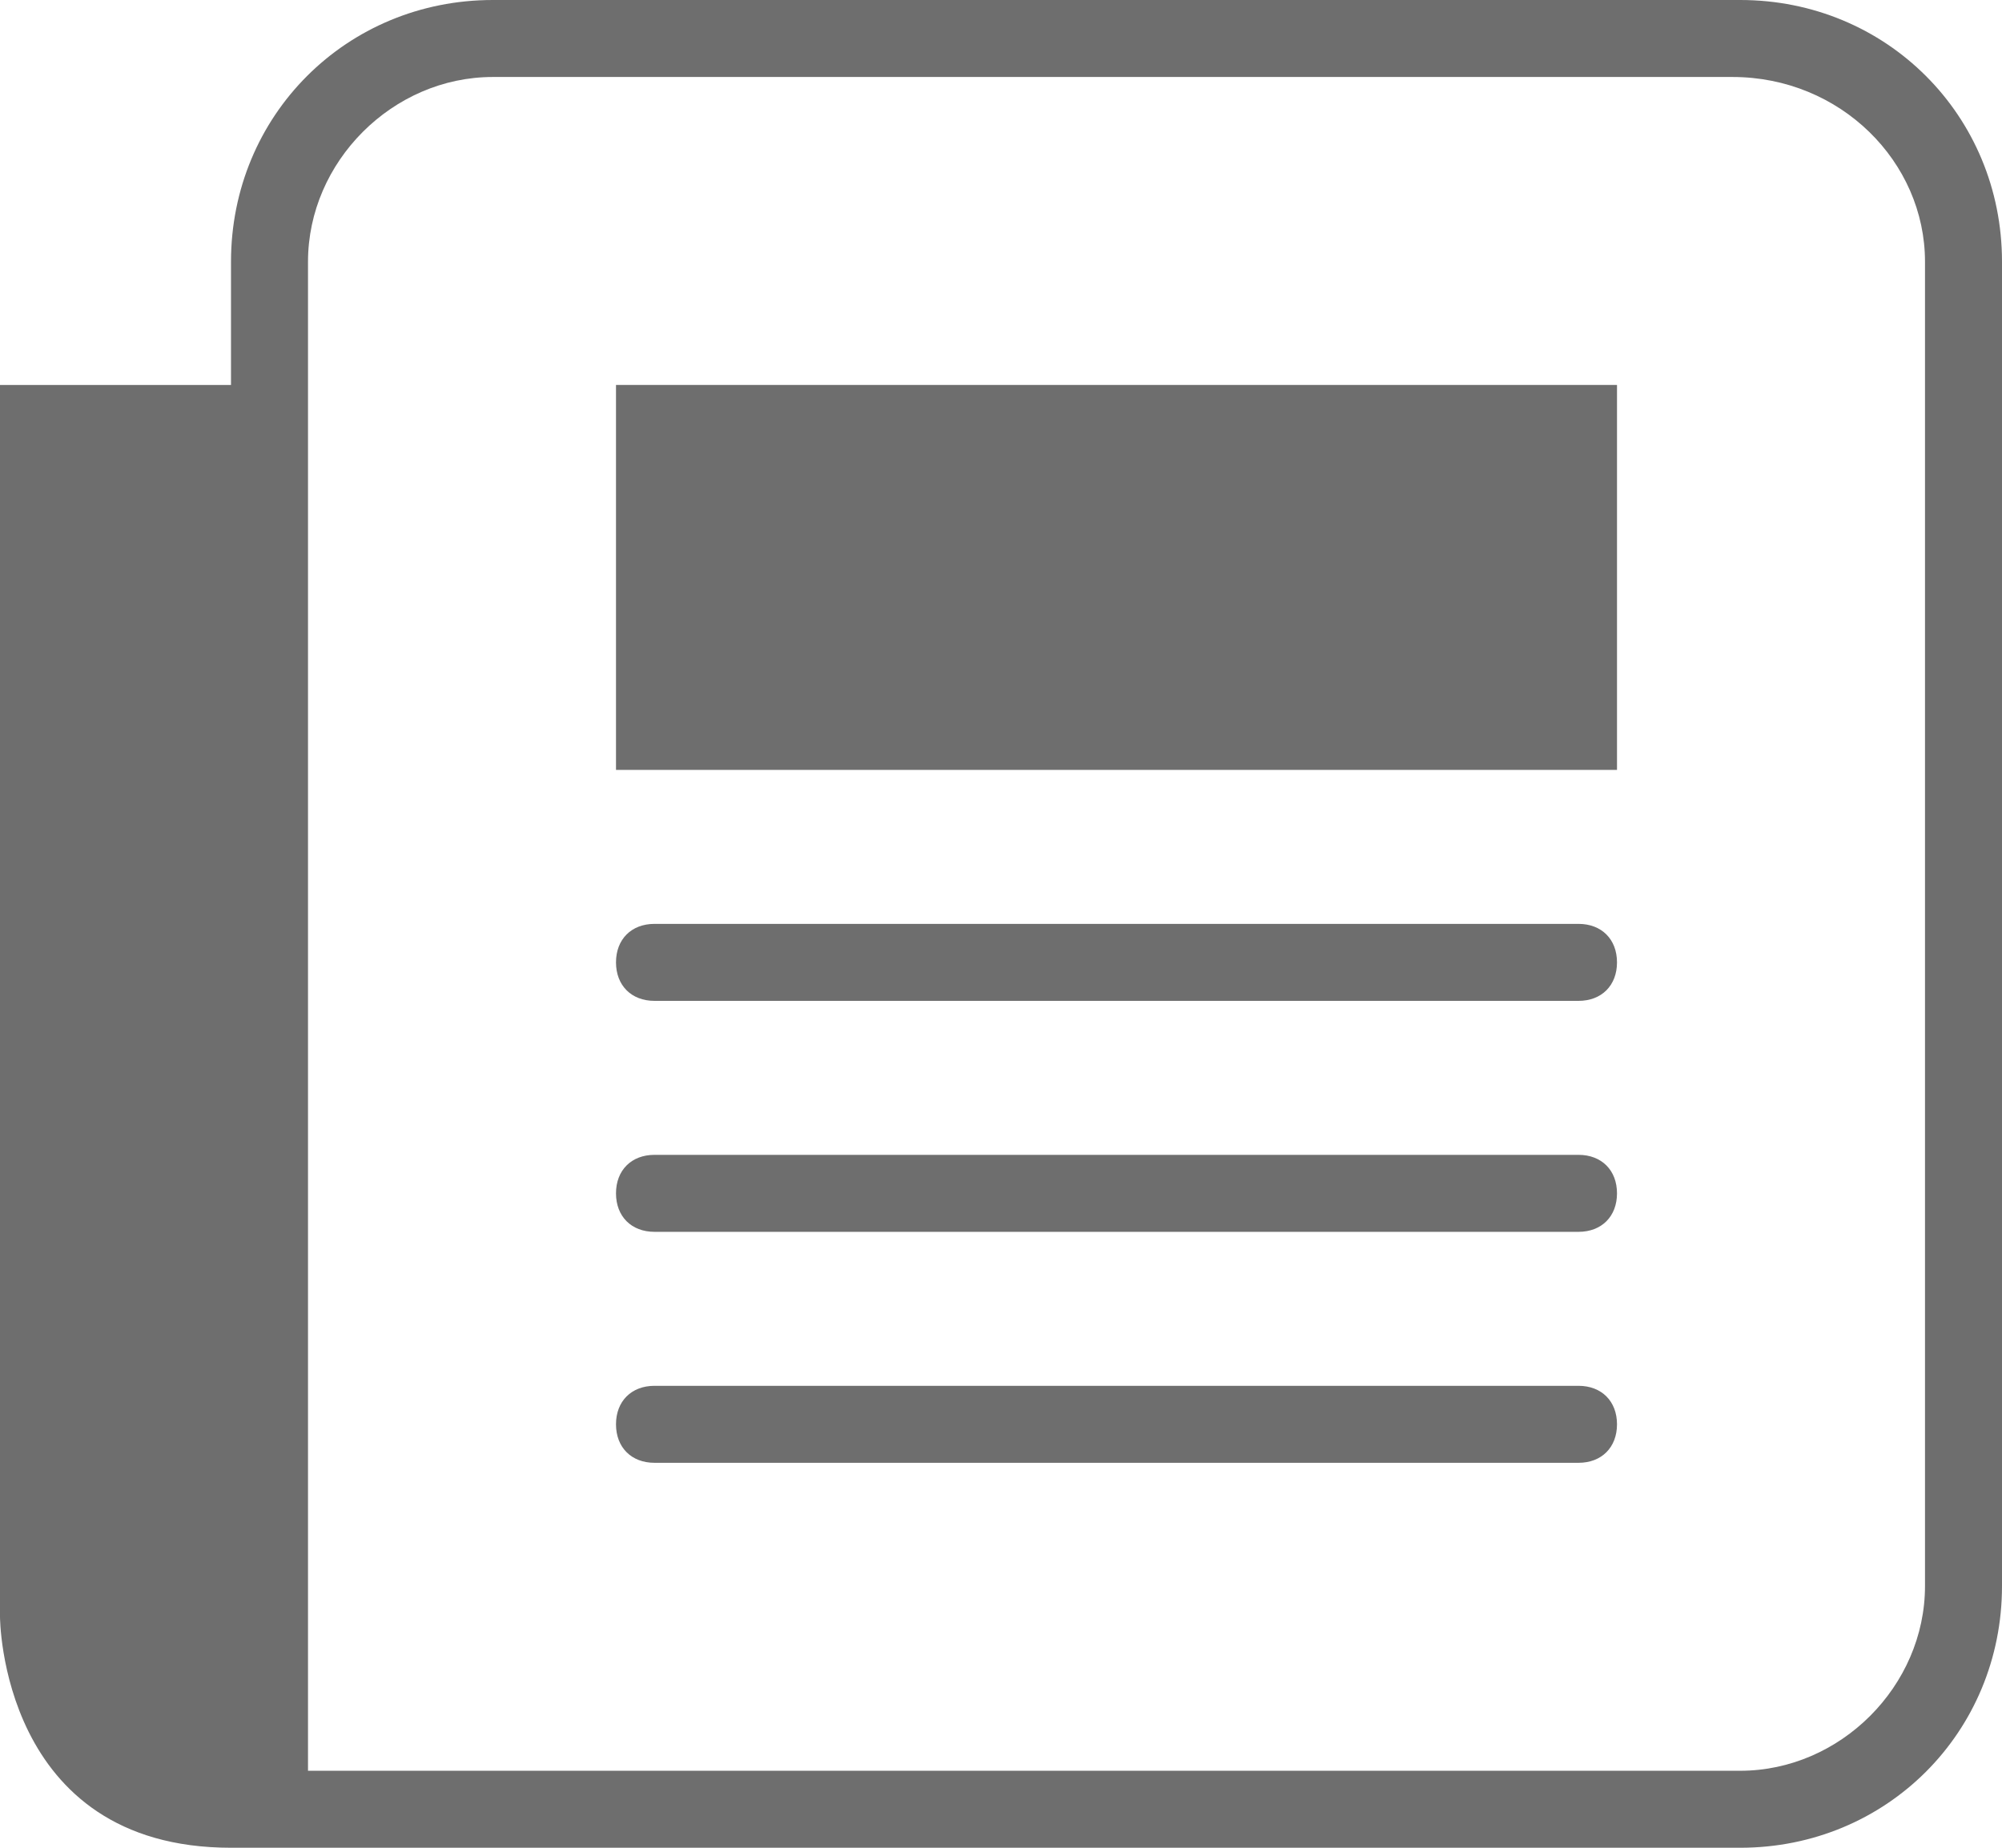 <?xml version="1.0" encoding="utf-8"?>
<svg xmlns="http://www.w3.org/2000/svg" xmlns:xlink="http://www.w3.org/1999/xlink" version="1.1" id="Layer_1" x="0px" y="0px" viewBox="0 0 26 24" style="enable-background:new 0 0 26 24;">
<style type="text/css">
	.st0{fill:#6E6E6E;}
</style>
<g>
	<path class="st0" d="M22.6,0H6.4C4.5,0,3,1.5,3,3.4V5H0v16c0,0,0,3,3,3h19.6c1.9,0,3.4-1.5,3.4-3.4V3.4C26,1.5,24.5,0,22.6,0z&#xD;&#xA;		 M25,20.6c0,1.3-1.1,2.4-2.4,2.4H4V3.4C4,2.1,5.1,1,6.4,1h16.1C23.9,1,25,2.1,25,3.4V20.6z"/>
	<path class="st0" d="M20.5,12h-12C8.2,12,8,12.2,8,12.5S8.2,13,8.5,13h12c0.3,0,0.5-0.2,0.5-0.5S20.8,12,20.5,12z"/>
	<path class="st0" d="M20.5,15h-12C8.2,15,8,15.2,8,15.5S8.2,16,8.5,16h12c0.3,0,0.5-0.2,0.5-0.5S20.8,15,20.5,15z"/>
	<path class="st0" d="M20.5,18h-12C8.2,18,8,18.2,8,18.5S8.2,19,8.5,19h12c0.3,0,0.5-0.2,0.5-0.5S20.8,18,20.5,18z"/>
	<rect x="8" y="5" class="st0" width="13" height="5"/>
</g>
</svg>